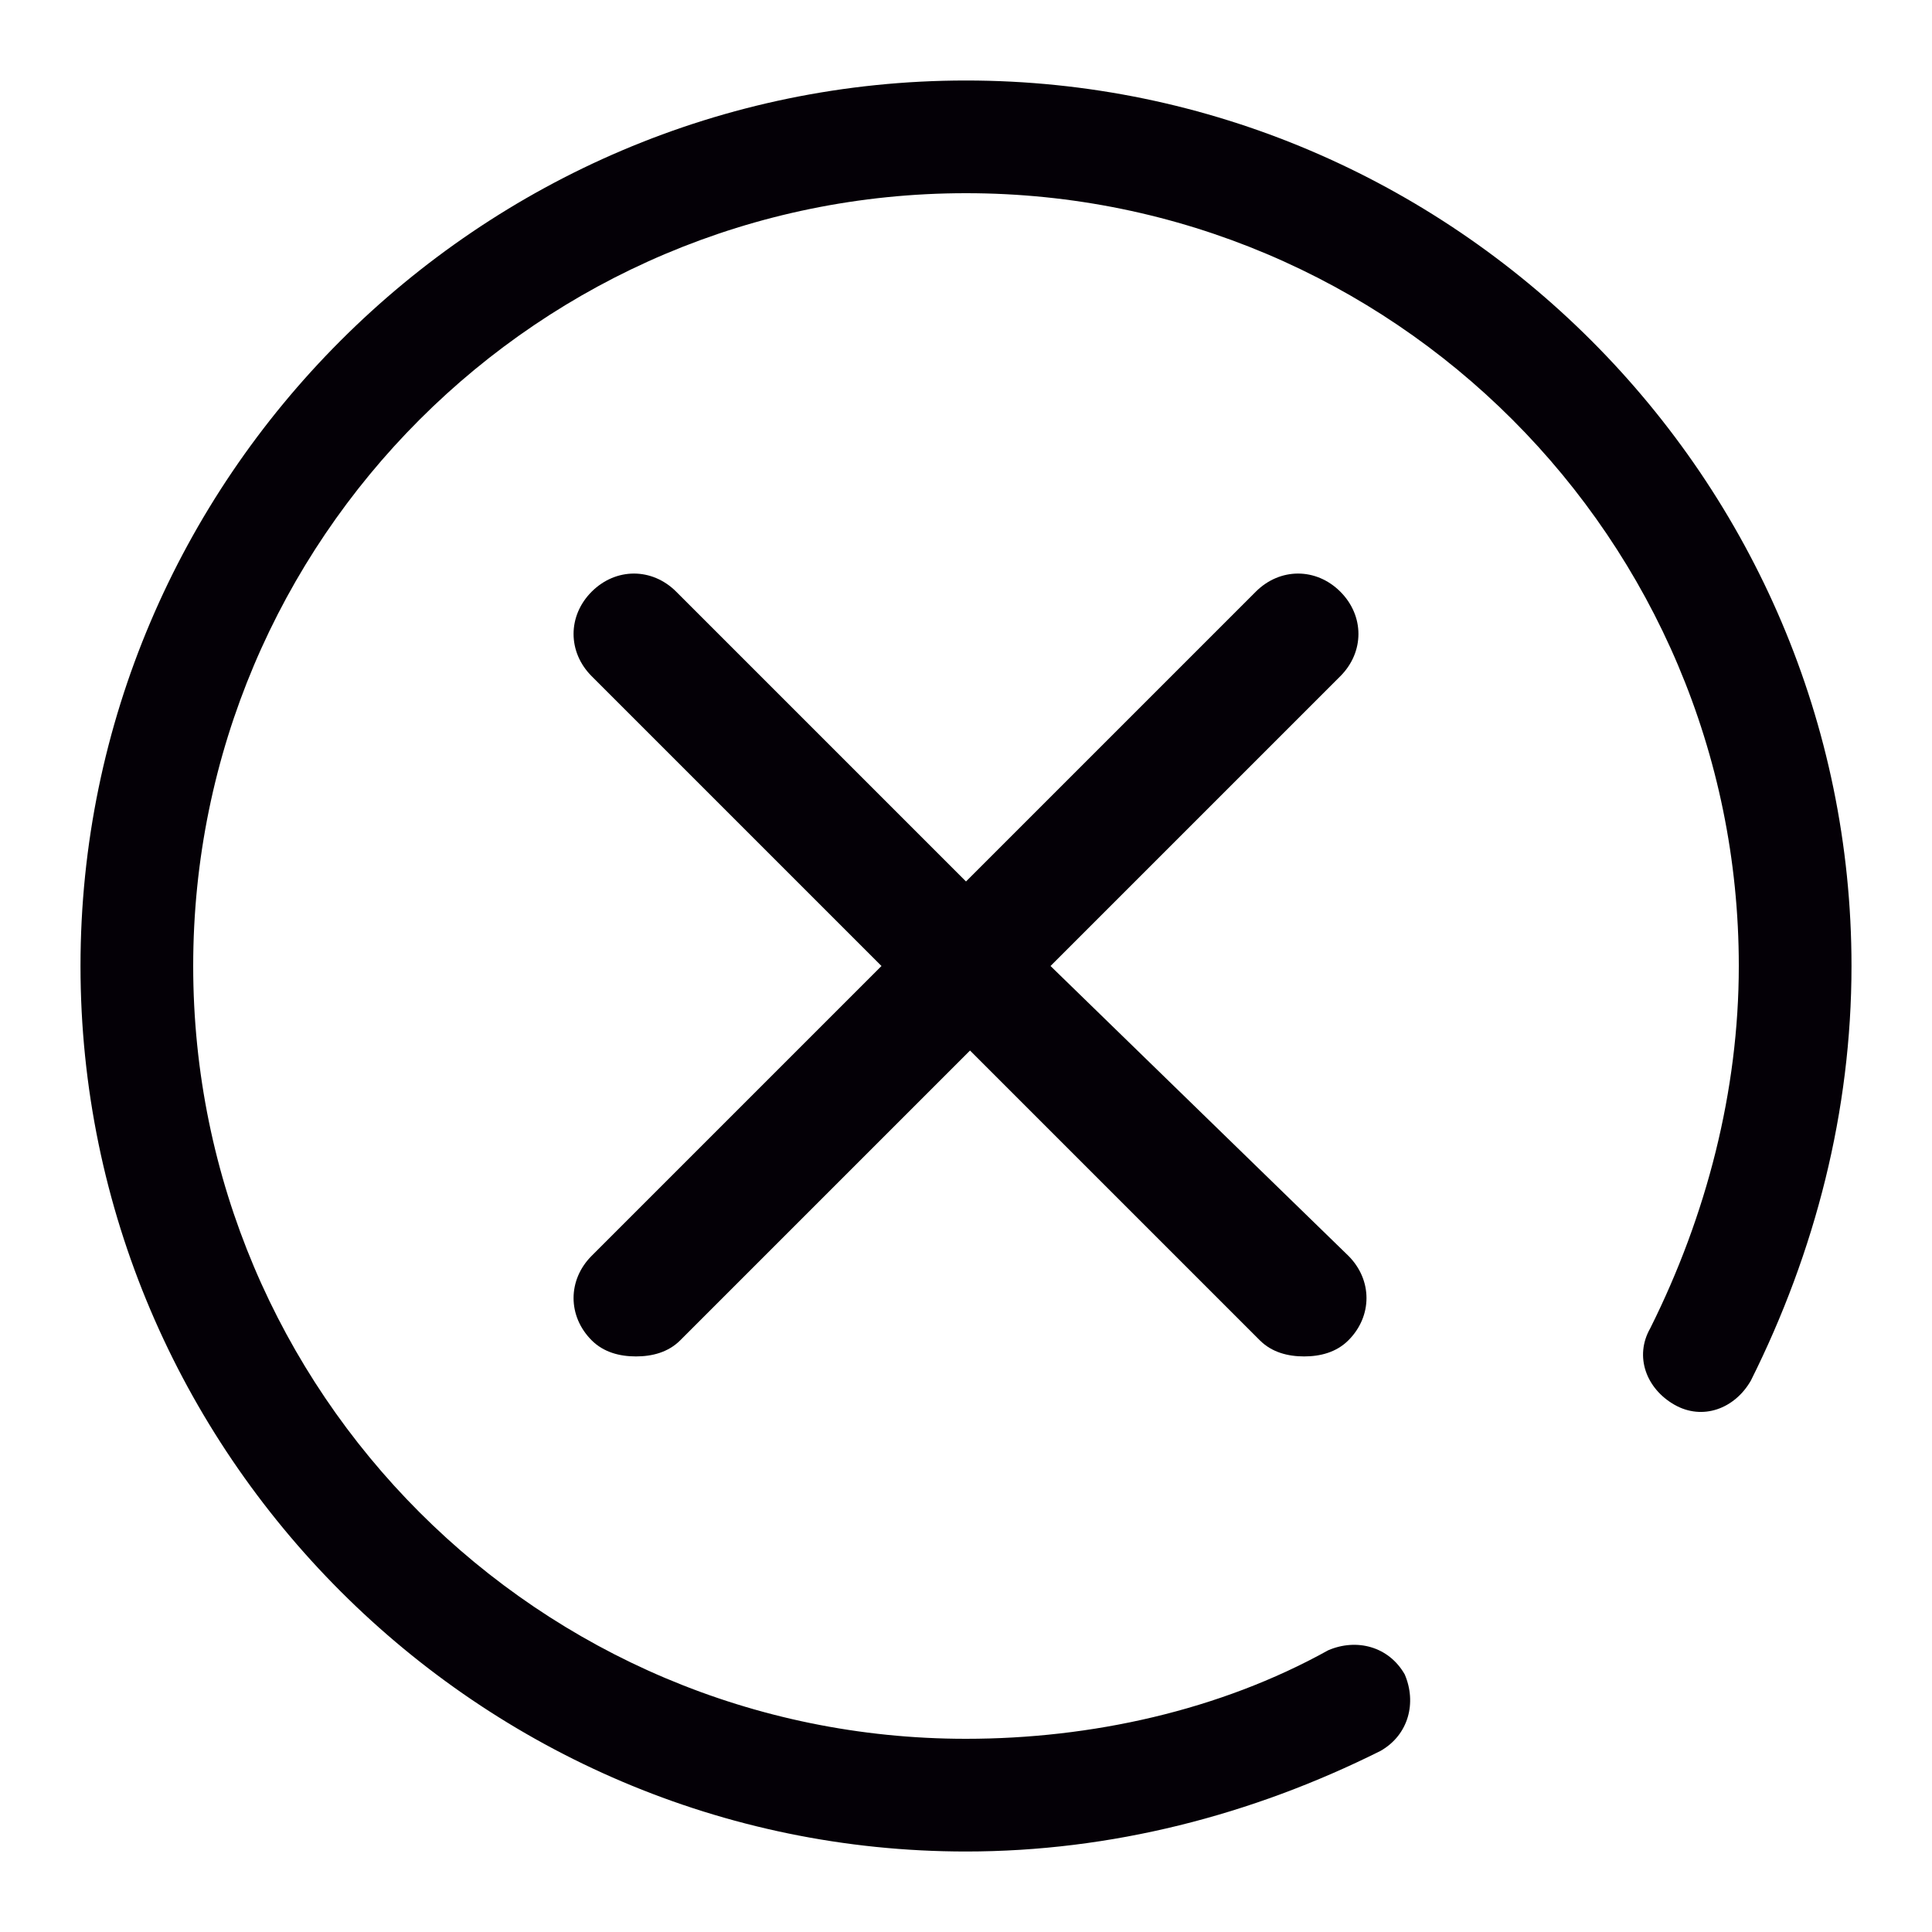 <?xml version="1.0" encoding="utf-8"?>
<!-- Generator: Adobe Illustrator 25.4.1, SVG Export Plug-In . SVG Version: 6.00 Build 0)  -->
<svg version="1.1" id="Capa_1" xmlns="http://www.w3.org/2000/svg" xmlns:xlink="http://www.w3.org/1999/xlink" x="0px" y="0px"
	 viewBox="0 0 48 48" style="enable-background:new 0 0 48 48;" xml:space="preserve">
<style type="text/css">
	.st0{fill:#040006;}
</style>
<g>
	<path class="st0" d="M33.3,14.7c-0.6-0.6-1.5-0.6-2.1,0L24,21.9l-7.2-7.2c-0.6-0.6-1.5-0.6-2.1,0c-0.6,0.6-0.6,1.5,0,2.1l7.2,7.2
		l-7.2,7.2c-0.6,0.6-0.6,1.5,0,2.1c0.3,0.3,0.7,0.4,1.1,0.4s0.8-0.1,1.1-0.4l7.2-7.2l7.2,7.2c0.3,0.3,0.7,0.4,1.1,0.4
		s0.8-0.1,1.1-0.4c0.6-0.6,0.6-1.5,0-2.1L26.1,24l7.2-7.2C33.9,16.2,33.9,15.3,33.3,14.7z"/>
	<path class="st0" d="M24,2C11.9,2,2,11.9,2,24s9.9,22,22,22c3.6,0,7.1-0.9,10.3-2.5c0.7-0.4,0.9-1.2,0.6-1.9
		c-0.4-0.7-1.2-0.9-1.9-0.6c-2.7,1.5-5.9,2.2-9,2.2C13.4,43.2,4.8,34.6,4.8,24S13.4,4.8,24,4.8S43.2,13.4,43.2,24
		c0,3.1-0.8,6.2-2.2,9c-0.4,0.7-0.1,1.5,0.6,1.9c0.7,0.4,1.5,0.1,1.9-0.6C45.1,31.1,46,27.6,46,24C46,11.9,36.1,2,24,2z"/>
</g>
</svg>
